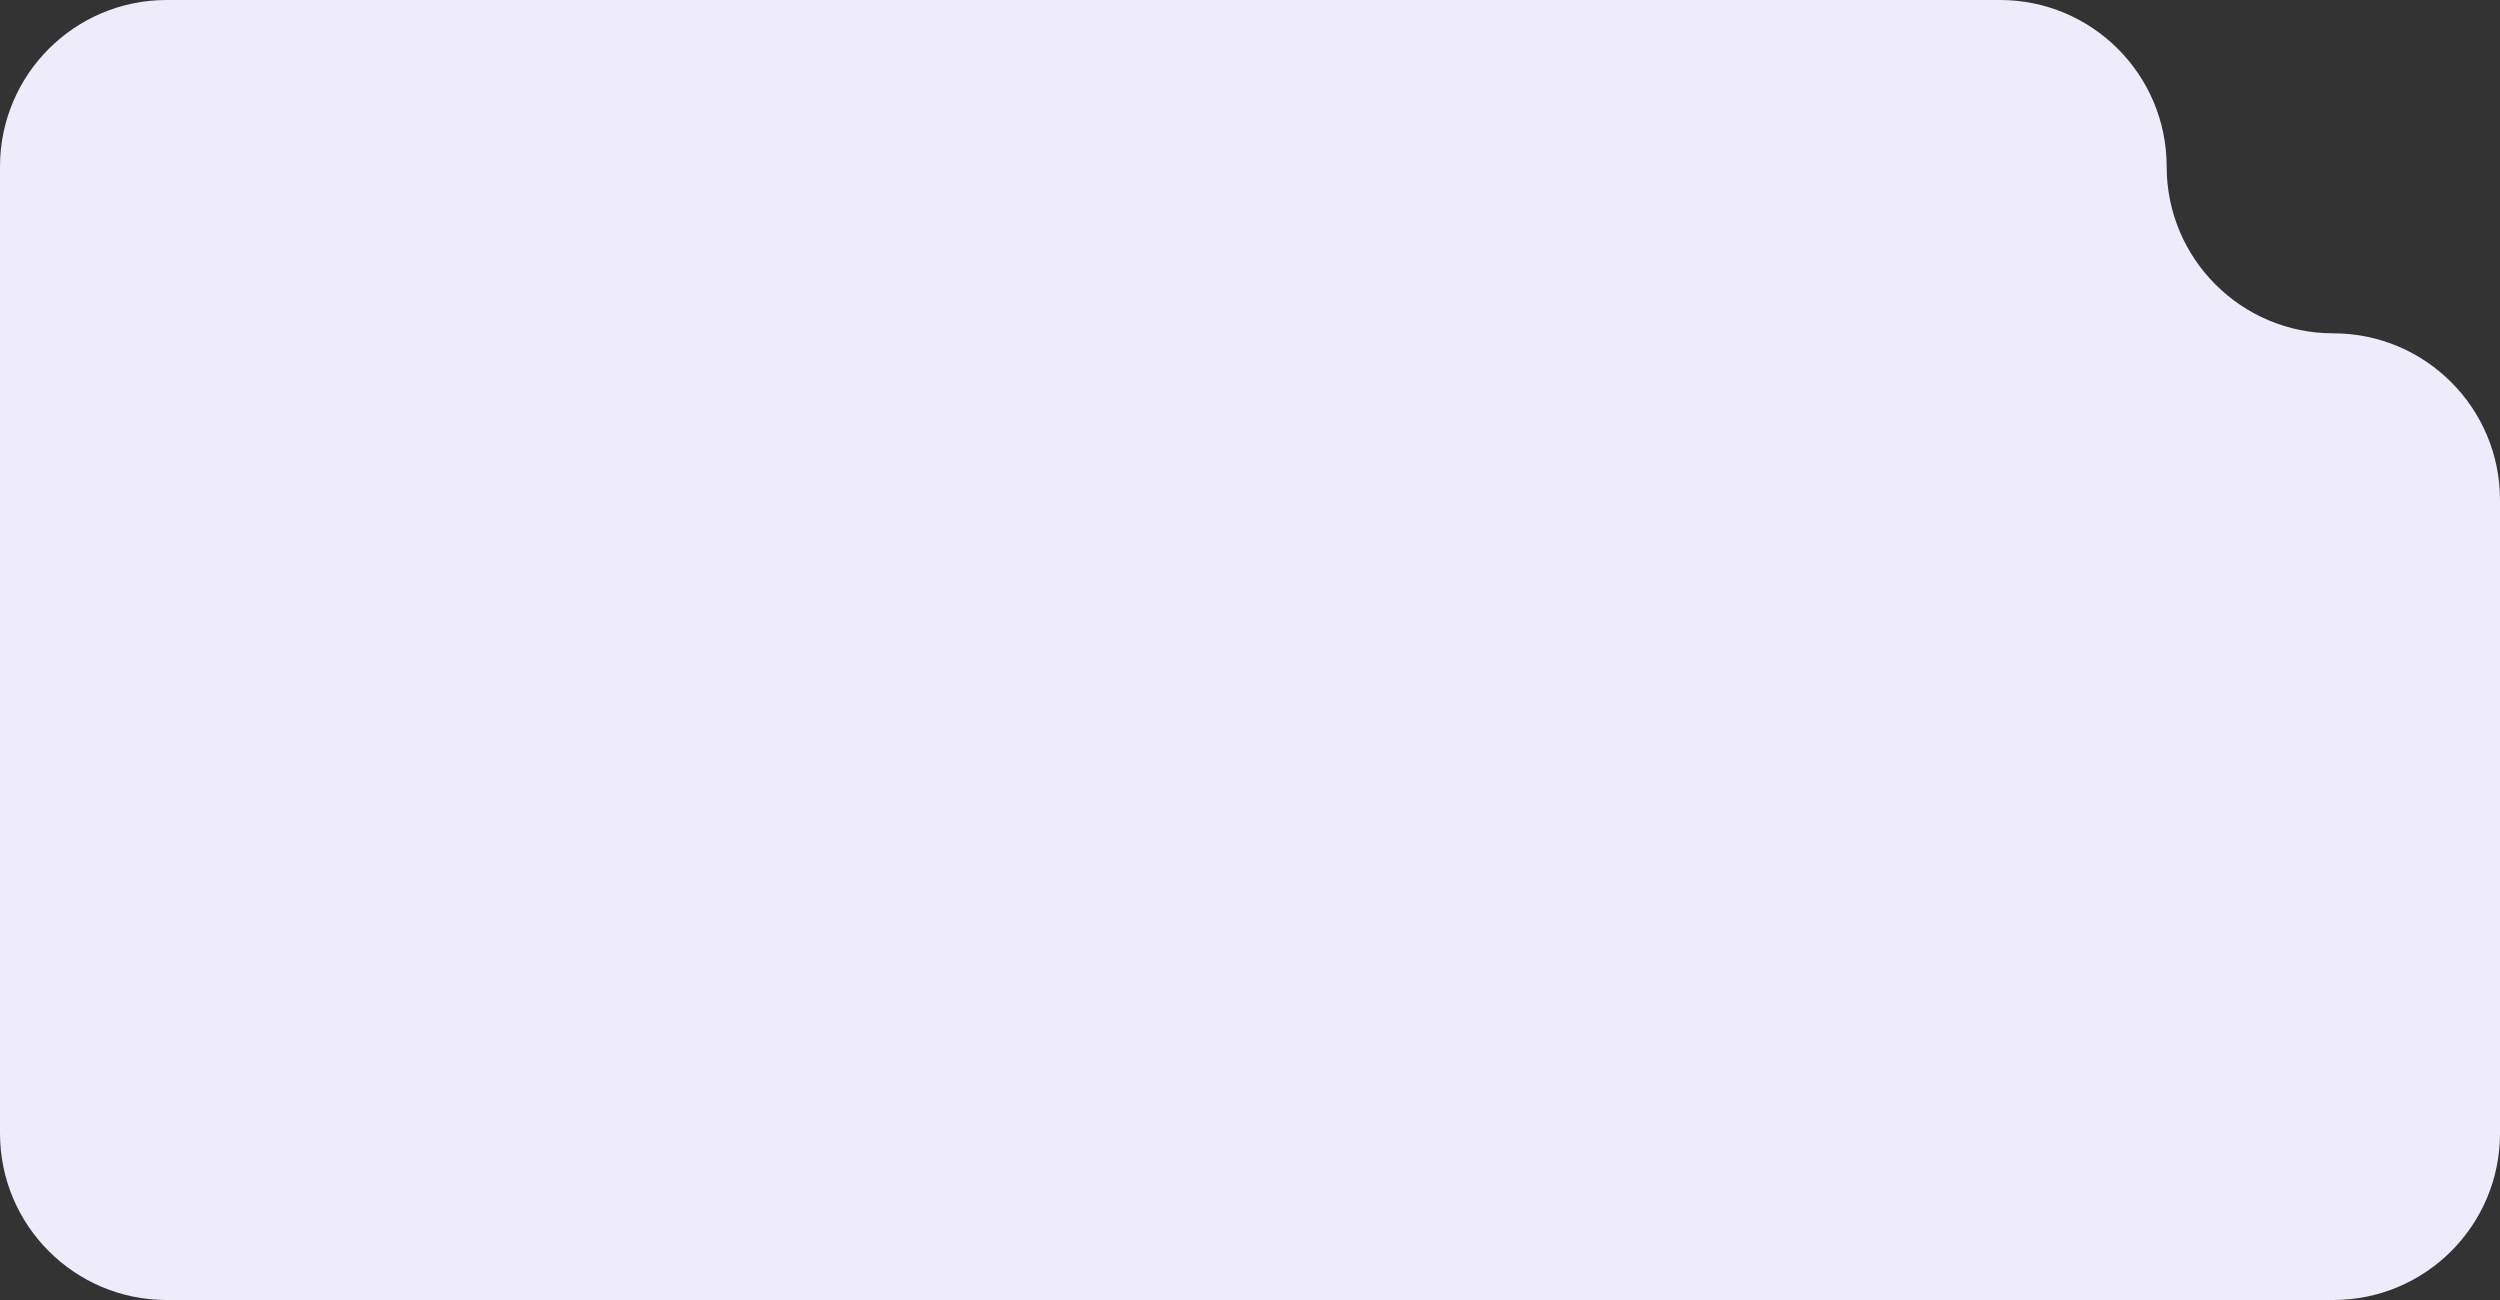 <?xml version="1.0" encoding="UTF-8"?> <svg xmlns="http://www.w3.org/2000/svg" width="300" height="156" viewBox="0 0 300 156" fill="none"><rect x="0" y="0" width="300" height="156" fill="#333333" stroke="none"/><path d="M260 20C260 31.046 268.954 40 280 40C291.046 40 300 48.954 300 60V136C300 147.046 291.046 156 280 156H20C8.954 156 6.12084e-07 147.046 0 136L0 20C0 8.954 8.954 5.63725e-07 20 0L240 0C251.046 0 260 8.954 260 20Z" fill="#EEECFA"></path></svg> 